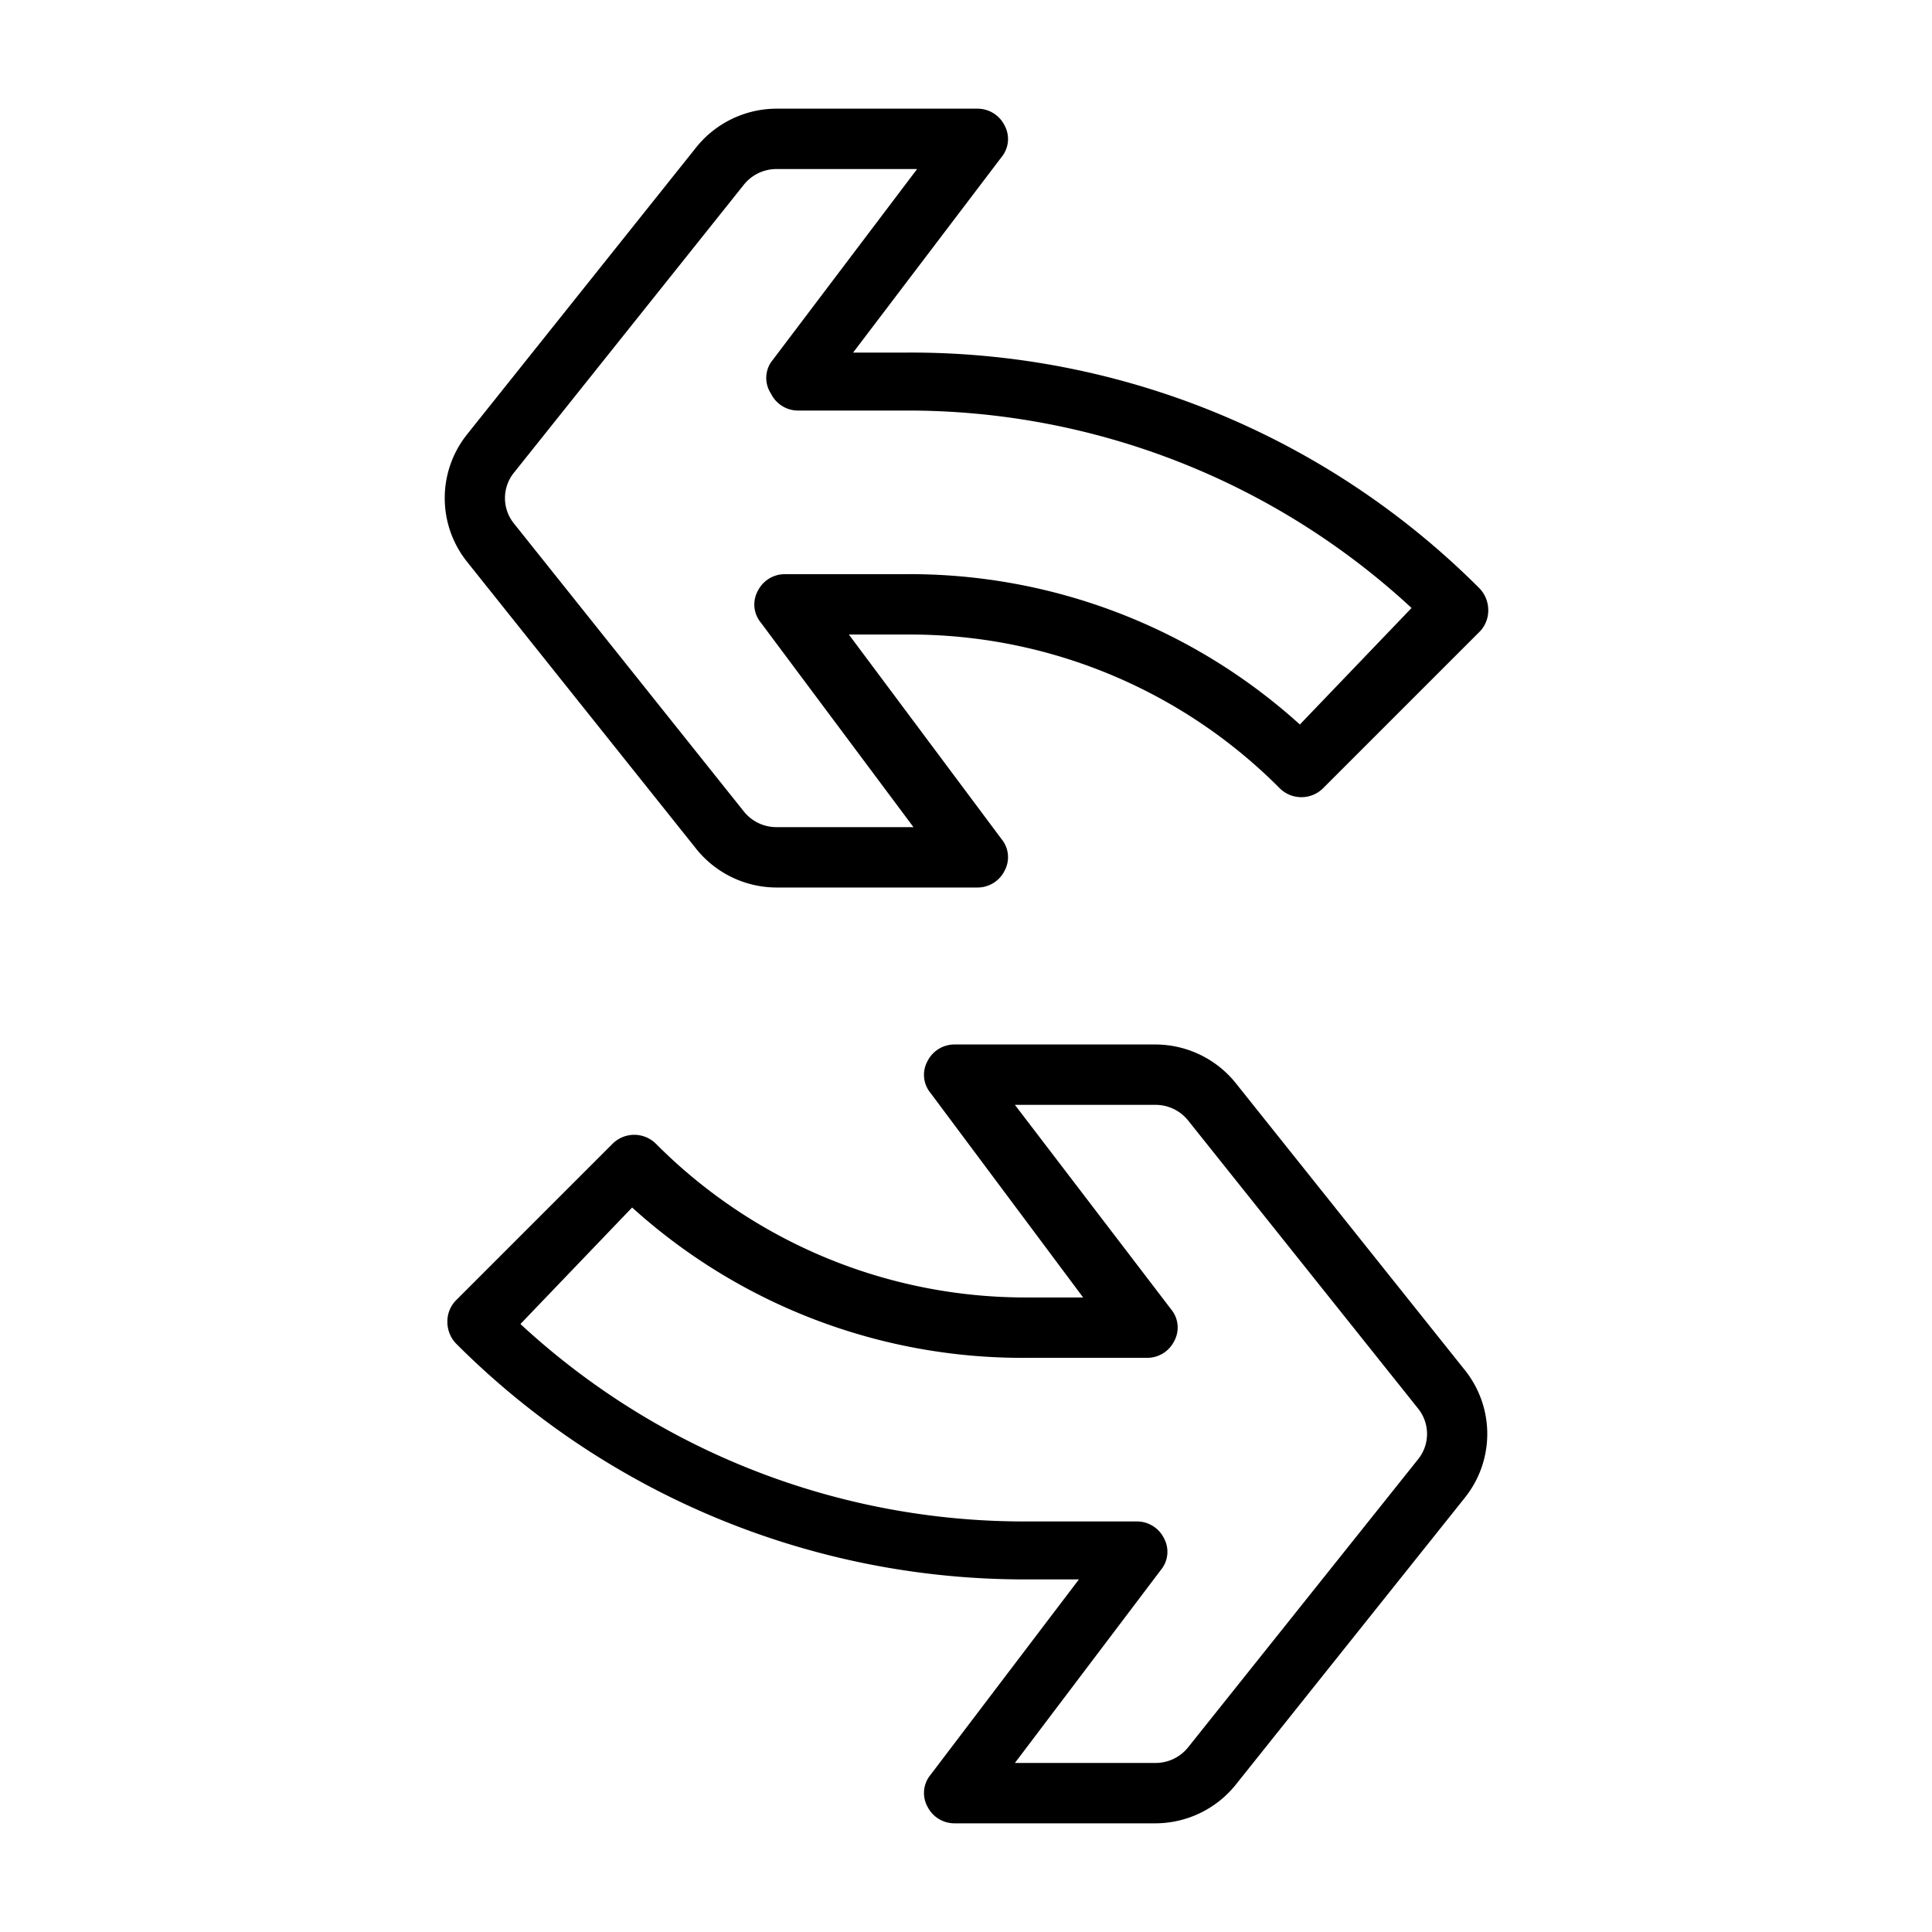 <svg viewBox="0 0 32 32" xmlns="http://www.w3.org/2000/svg"><g id="arrow_right-5" data-name="arrow right"><path d="m24.26 22.69-3.8-4.76a1.71 1.71 0 0 0 -1.32-.63h-3.33a.5.5 0 0 0 -.45.28.47.47 0 0 0 .05.52l2.53 3.39h-.94a8.63 8.63 0 0 1 -6.14-2.55.51.51 0 0 0 -.71 0l-2.6 2.6a.5.5 0 0 0 -.14.35.52.52 0 0 0 .14.36 13.3 13.3 0 0 0 9.45 3.91h.87l-2.46 3.24a.47.47 0 0 0 -.05.52.5.5 0 0 0 .45.28h3.33a1.71 1.71 0 0 0 1.32-.63l3.8-4.76a1.69 1.69 0 0 0 0-2.12zm-.78 1.49-3.8 4.76a.69.69 0 0 1 -.54.26h-2.33l2.42-3.2a.47.47 0 0 0 .05-.52.5.5 0 0 0 -.45-.28h-1.83a12.28 12.28 0 0 1 -8.38-3.27l1.85-1.93a9.63 9.63 0 0 0 6.53 2.49h2a.5.5 0 0 0 .45-.28.47.47 0 0 0 -.05-.52l-2.59-3.39h2.33a.69.69 0 0 1 .54.26l3.8 4.76a.67.67 0 0 1 0 .86z"/><path d="m16.64 2.08a.5.5 0 0 0 -.45-.28h-3.33a1.71 1.71 0 0 0 -1.32.63l-3.8 4.76a1.69 1.69 0 0 0 0 2.12l3.8 4.76a1.71 1.71 0 0 0 1.32.63h3.33a.5.5 0 0 0 .45-.28.47.47 0 0 0 -.05-.52l-2.53-3.39h1a8.63 8.63 0 0 1 6.14 2.55.51.51 0 0 0 .71 0l2.6-2.6a.5.5 0 0 0 .14-.35.52.52 0 0 0 -.14-.36 13.3 13.3 0 0 0 -9.51-3.91h-.87l2.46-3.24a.47.47 0 0 0 .05-.52zm-3.87 3.92a.47.47 0 0 0 0 .52.5.5 0 0 0 .45.28h1.78a12.28 12.28 0 0 1 8.38 3.27l-1.85 1.93a9.63 9.63 0 0 0 -6.53-2.49h-2a.5.5 0 0 0 -.45.28.47.47 0 0 0 .05.52l2.53 3.39h-2.27a.69.69 0 0 1 -.54-.26l-3.8-4.76a.67.67 0 0 1 0-.86l3.8-4.76a.69.69 0 0 1 .54-.26h2.33z"/></g></svg>